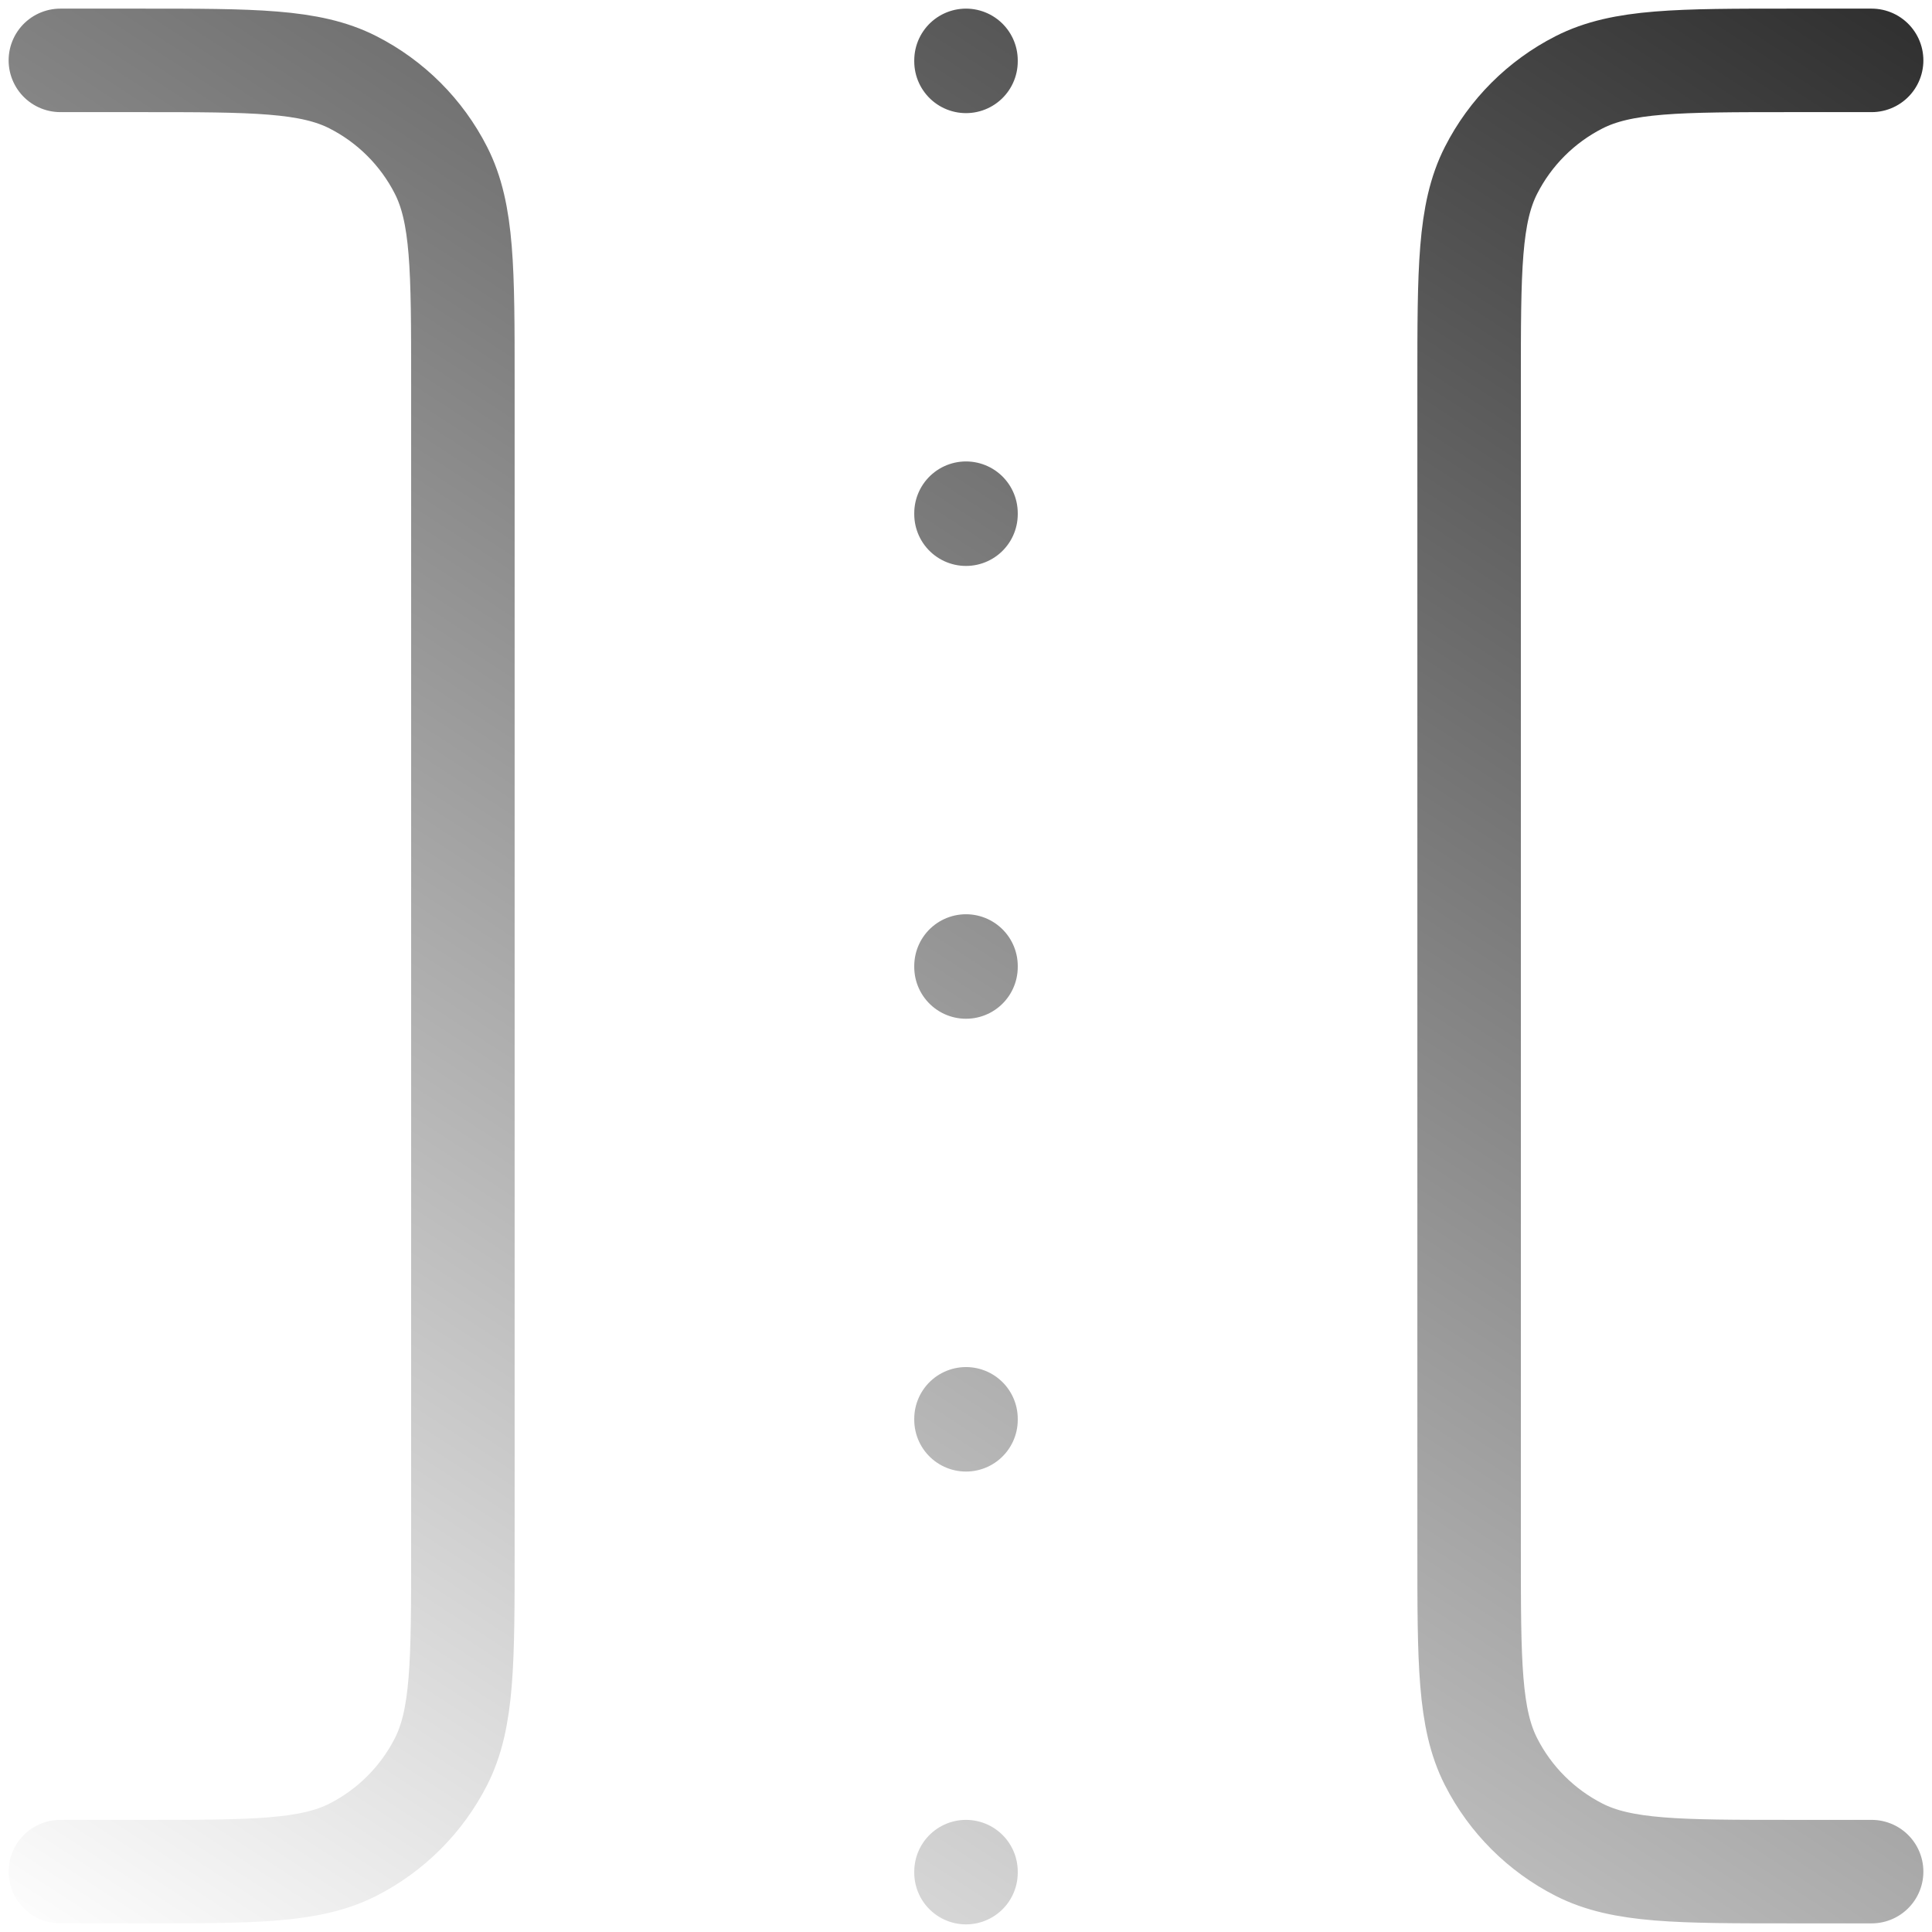 <svg width="56" height="56" viewBox="0 0 56 56" fill="none" xmlns="http://www.w3.org/2000/svg">
<path d="M28 1.75L28 1.779M28 14.875L28 14.904M28 41.125L28 41.154M28 28L28 28.029M28 54.25L28 54.279M1.75 54.25L4.083 54.25C7.35 54.25 8.984 54.25 10.232 53.614C11.329 53.055 12.222 52.163 12.781 51.065C13.417 49.817 13.417 48.184 13.417 44.917L13.417 11.083C13.417 7.816 13.417 6.183 12.781 4.935C12.222 3.837 11.329 2.945 10.232 2.386C8.984 1.75 7.35 1.75 4.083 1.75L1.75 1.75M54.25 54.25L51.917 54.25C48.65 54.25 47.016 54.25 45.768 53.614C44.671 53.055 43.778 52.163 43.219 51.065C42.583 49.817 42.583 48.184 42.583 44.917L42.583 11.083C42.583 7.816 42.583 6.183 43.219 4.935C43.778 3.837 44.671 2.945 45.768 2.386C47.016 1.75 48.65 1.75 51.917 1.75L54.25 1.75" stroke="url(#paint0_linear_210_141)" stroke-width="3" stroke-linecap="round" stroke-linejoin="round"/>
<defs>
<linearGradient id="paint0_linear_210_141" x1="54" y1="-21.5" x2="2.581" y2="57.877" gradientUnits="userSpaceOnUse">
<stop/>
<stop offset="1" stop-opacity="0"/>
</linearGradient>
</defs>
</svg>
